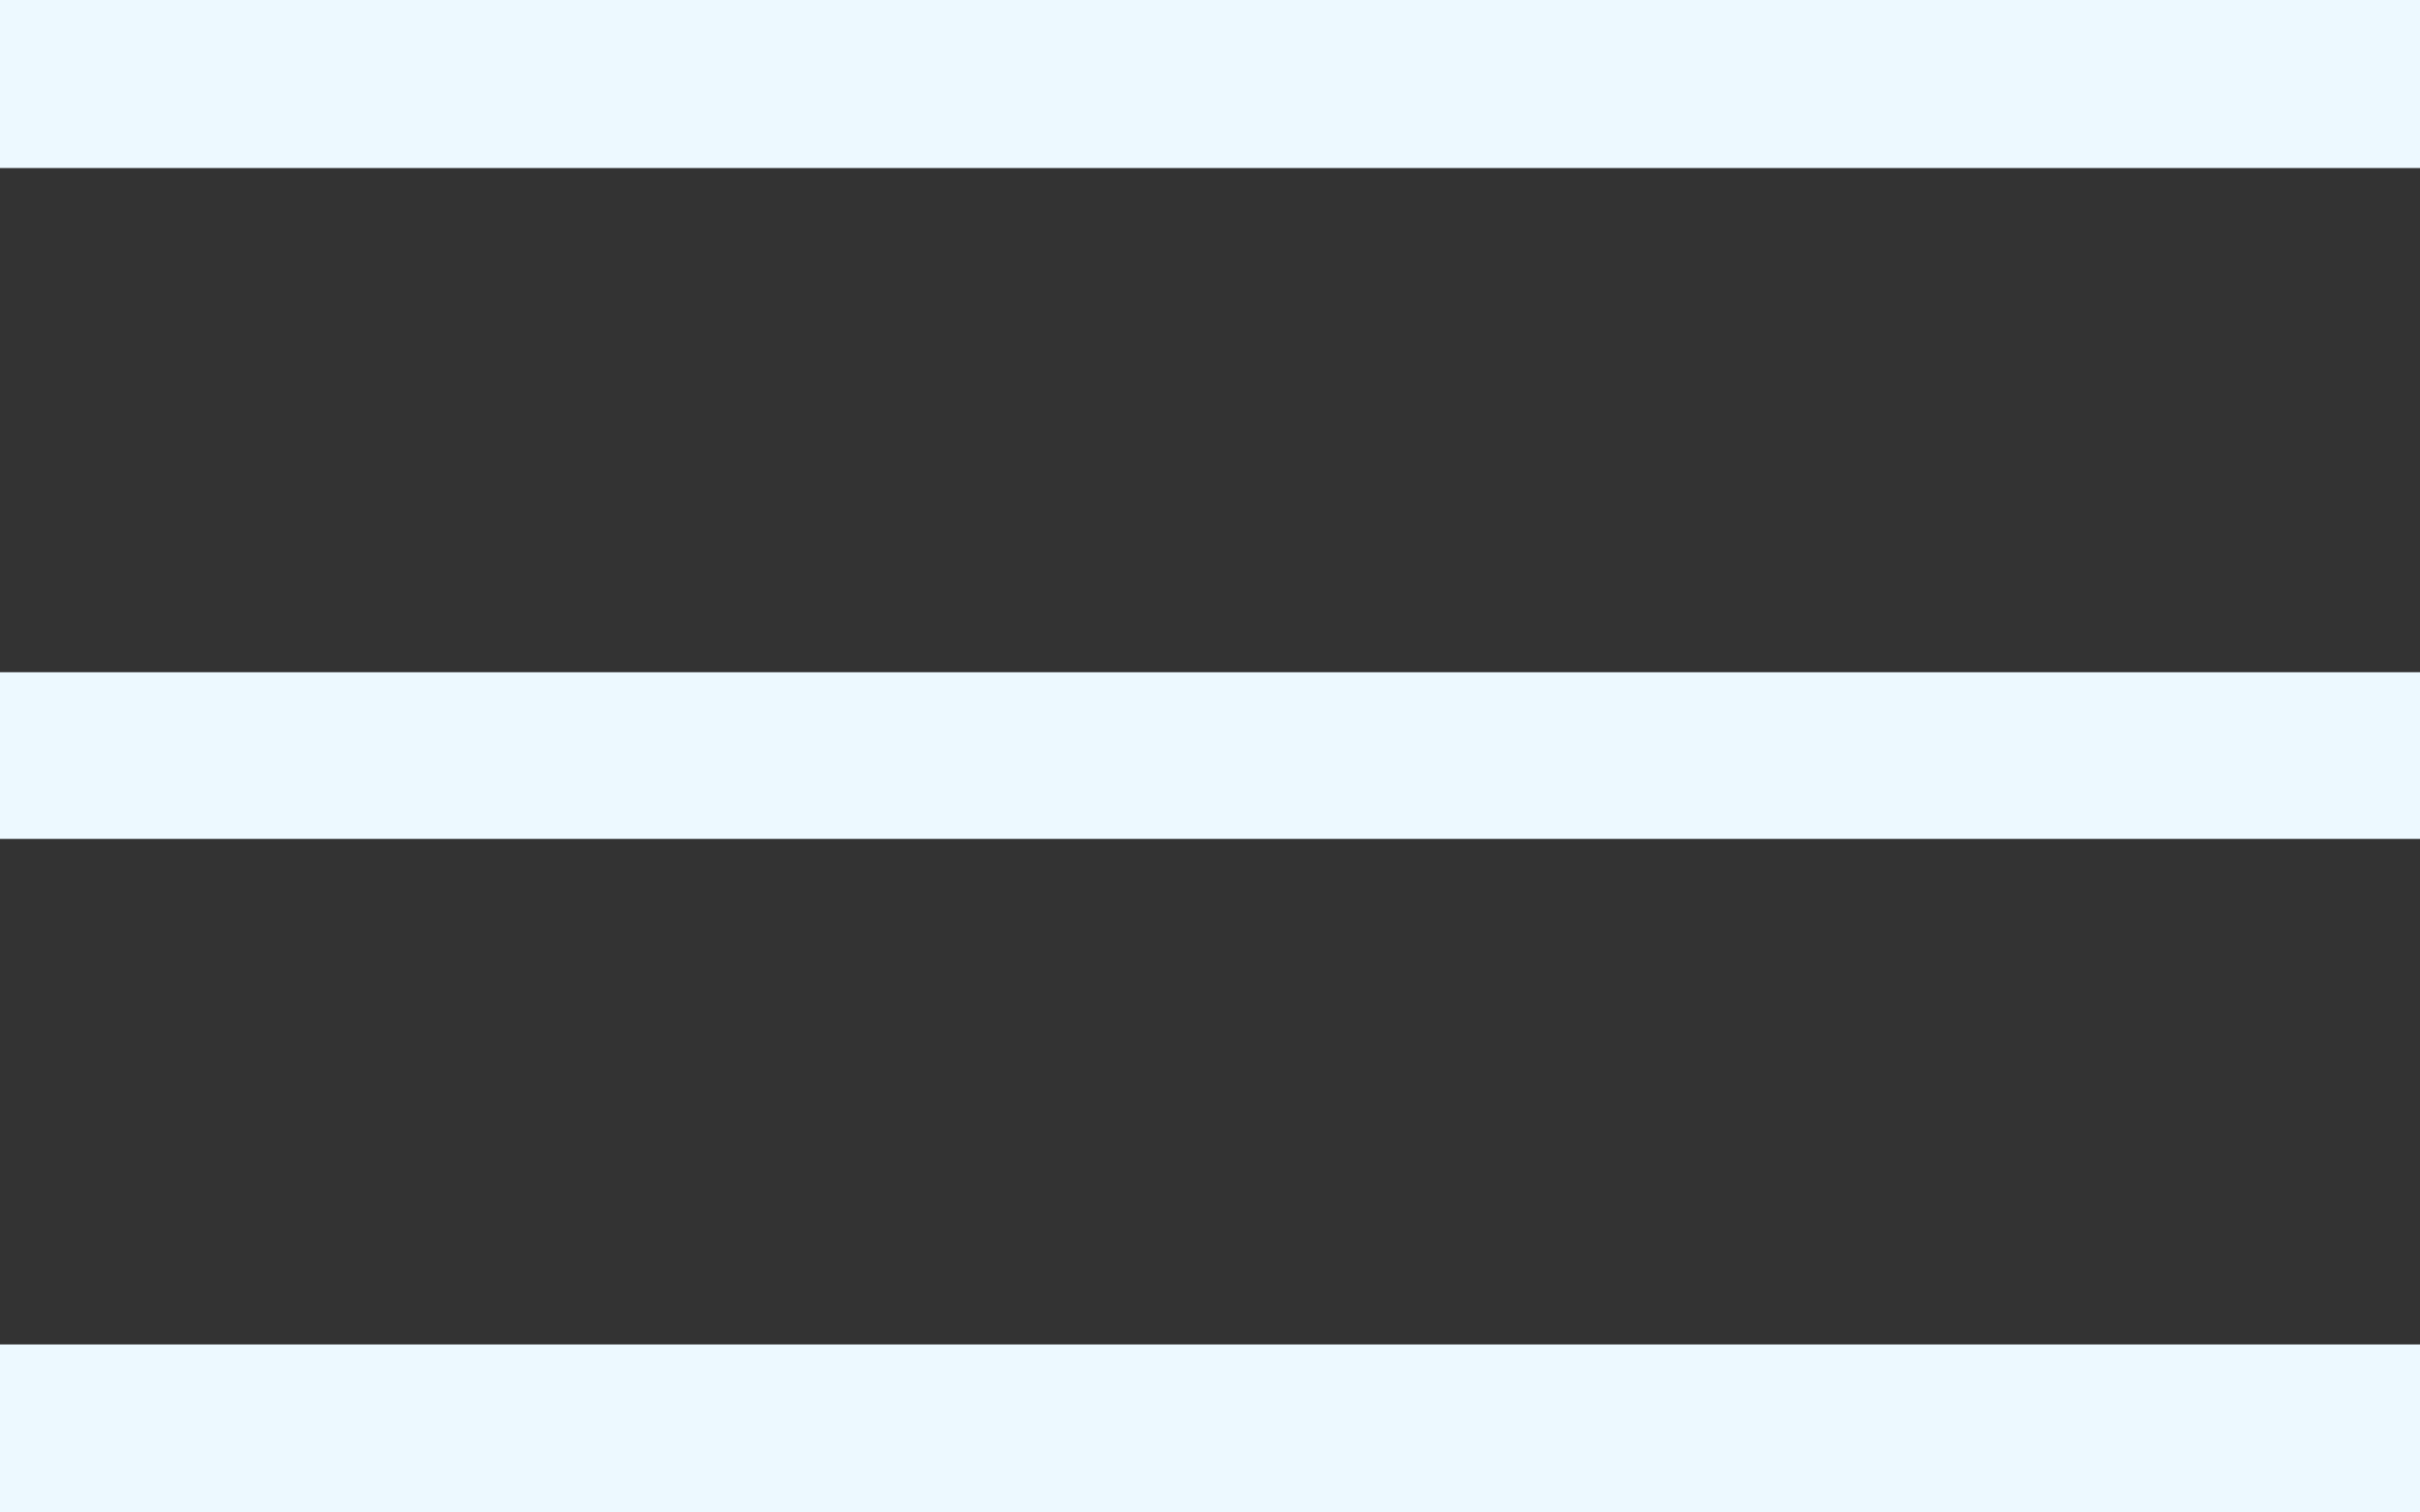 <?xml version="1.0" encoding="UTF-8"?> <svg xmlns="http://www.w3.org/2000/svg" width="32" height="20" viewBox="0 0 32 20" fill="none"><rect x="0" y="0" width="32" height="20" fill="#333333" stroke="none"/> <path d="M32 2.222H0V0H32V2.222ZM32 20H0V17.778H32V20ZM32 11.093H0V8.889H32V11.093Z" fill="#EDF9FF"></path> </svg> 